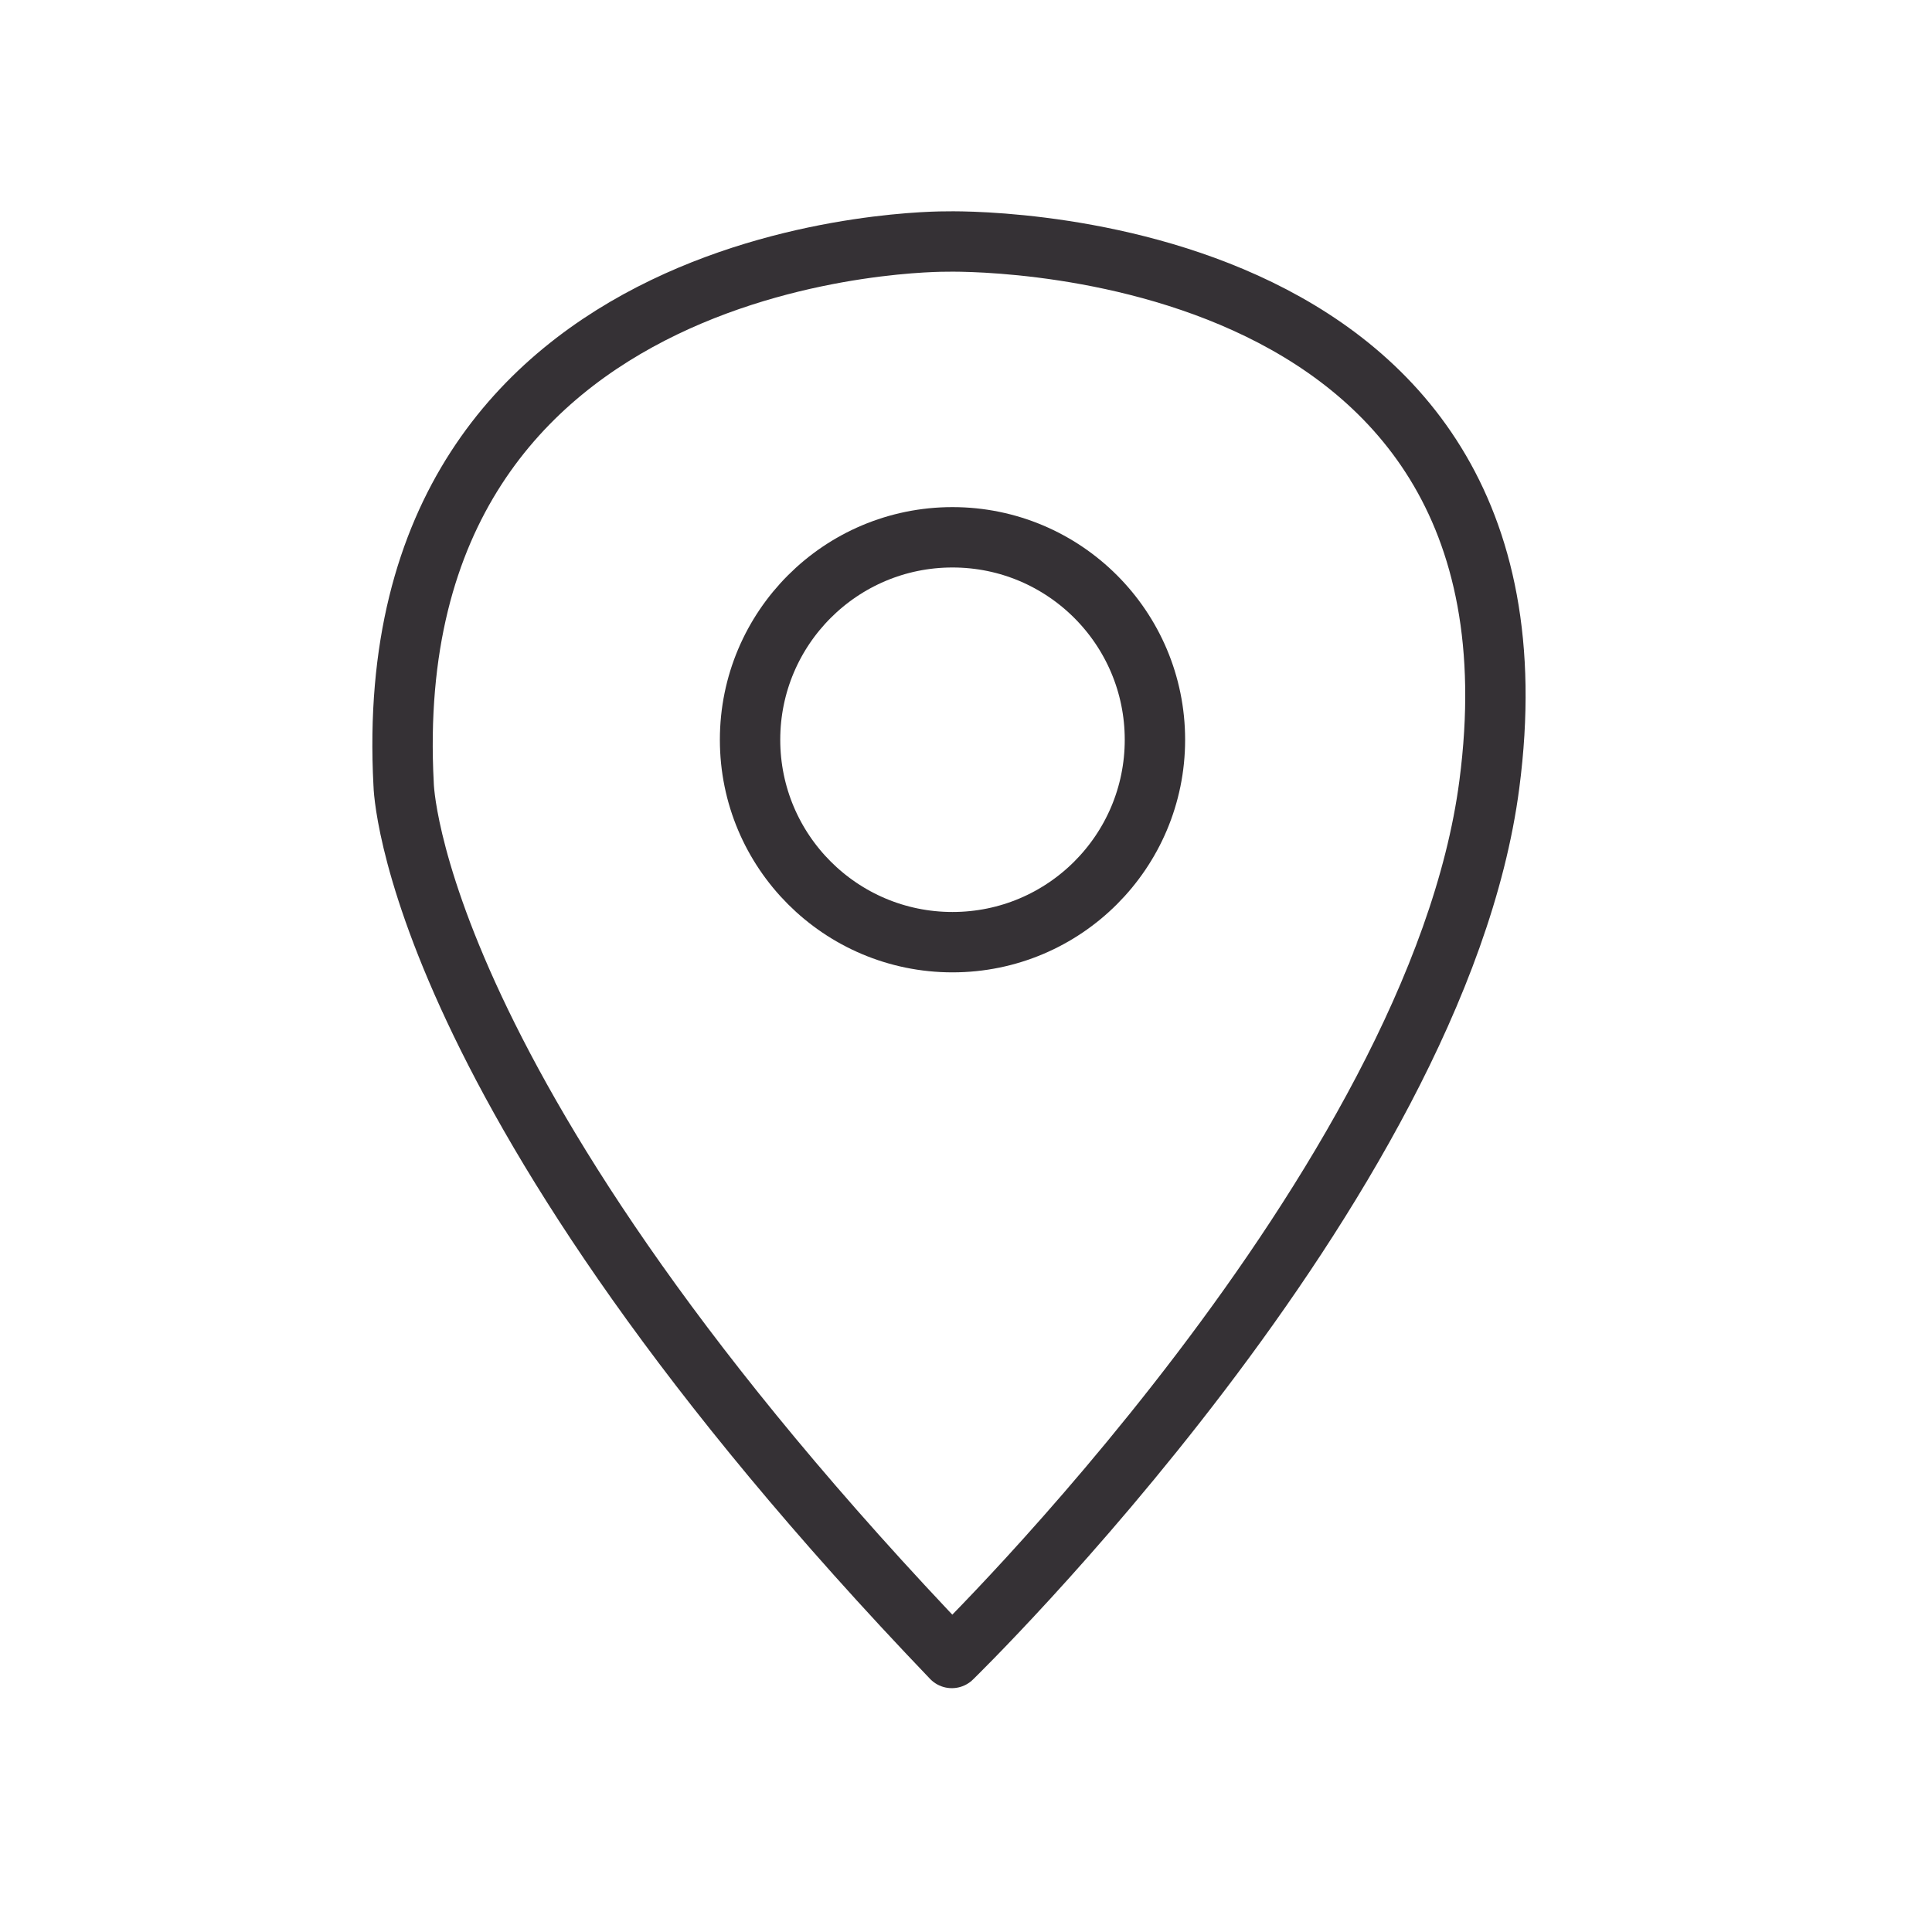 <svg width="48" height="48" viewBox="0 0 48 48" fill="none" xmlns="http://www.w3.org/2000/svg">
<path d="M37.002 19.489C38.829 5.576 23.515 6.001 23.515 6.001C23.515 6.001 9.302 5.86 10.028 19.489C10.028 19.489 10.161 27.112 23.648 41.192C23.648 41.192 35.701 29.464 37.002 19.489Z" stroke="#353135" stroke-width="1.5" stroke-linecap="round" stroke-linejoin="round"/>
<path d="M23.664 23.408C26.442 23.408 28.694 21.156 28.694 18.379C28.694 15.601 26.442 13.349 23.664 13.349C20.887 13.349 18.635 15.601 18.635 18.379C18.635 21.156 20.887 23.408 23.664 23.408Z" stroke="#353135" stroke-width="1.5" stroke-miterlimit="10"/>
</svg>
